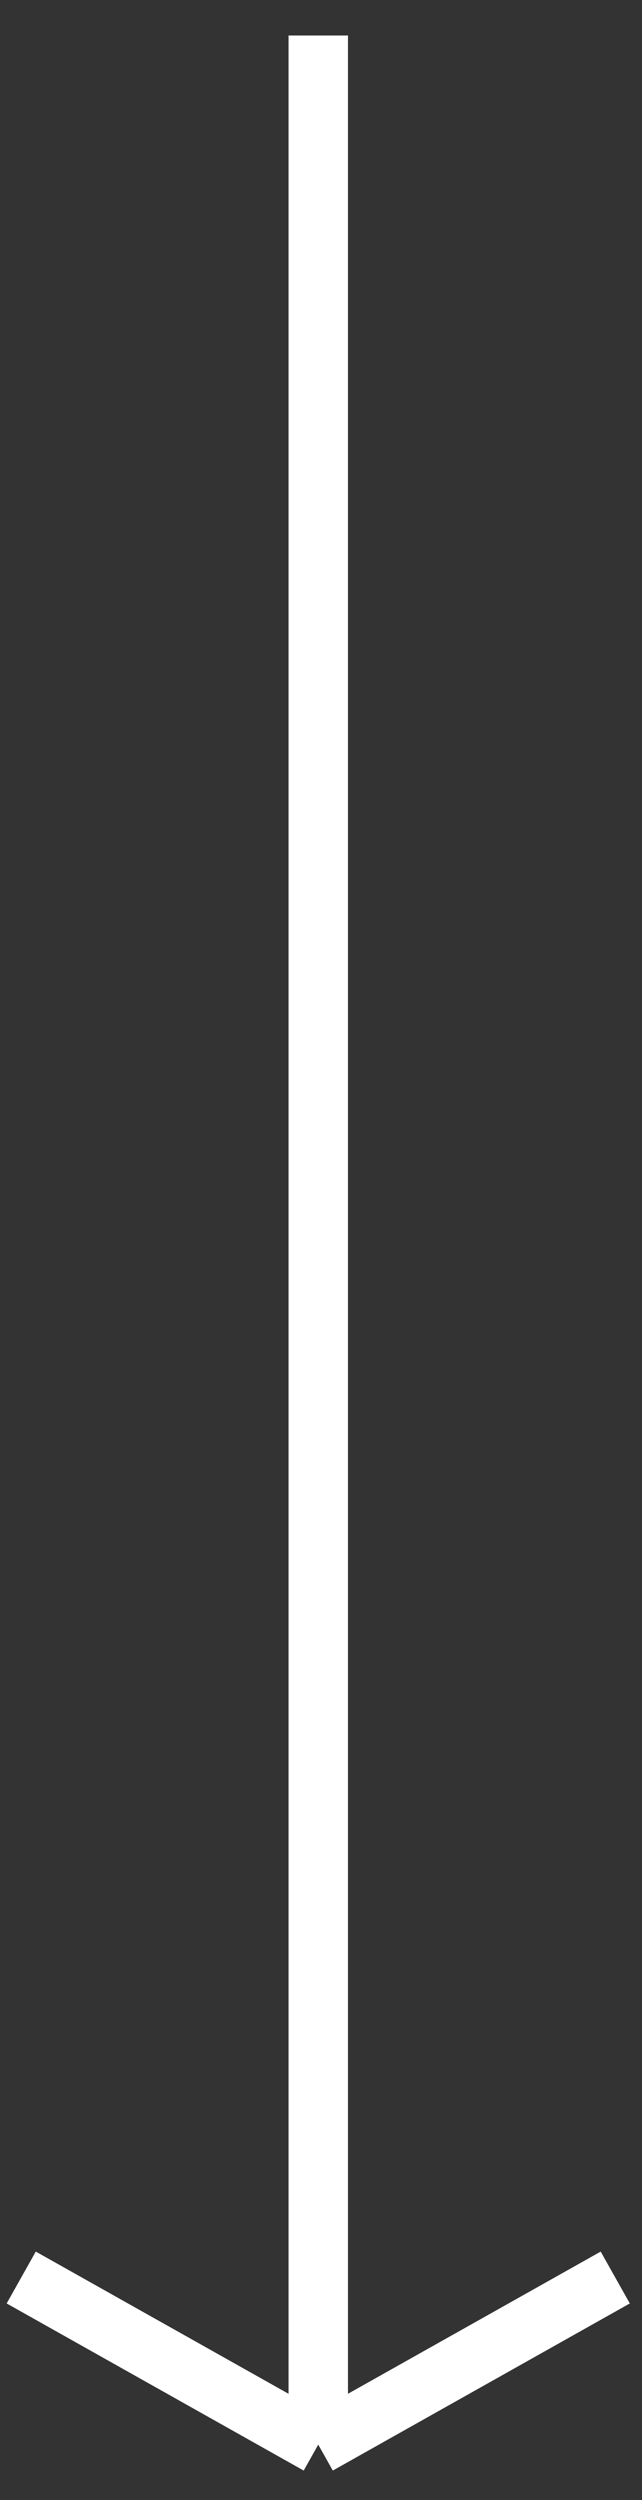 <?xml version="1.0" encoding="UTF-8"?> <svg xmlns="http://www.w3.org/2000/svg" width="18" height="70" viewBox="0 0 18 70" fill="none"><rect x="0" y="0" width="18" height="70" fill="#333333" stroke="none"/> <path d="M8.923 0.994V68.448M8.923 68.448L0.595 63.769M8.923 68.448L17.25 63.769" stroke="white" stroke-width="1.666"></path> </svg> 